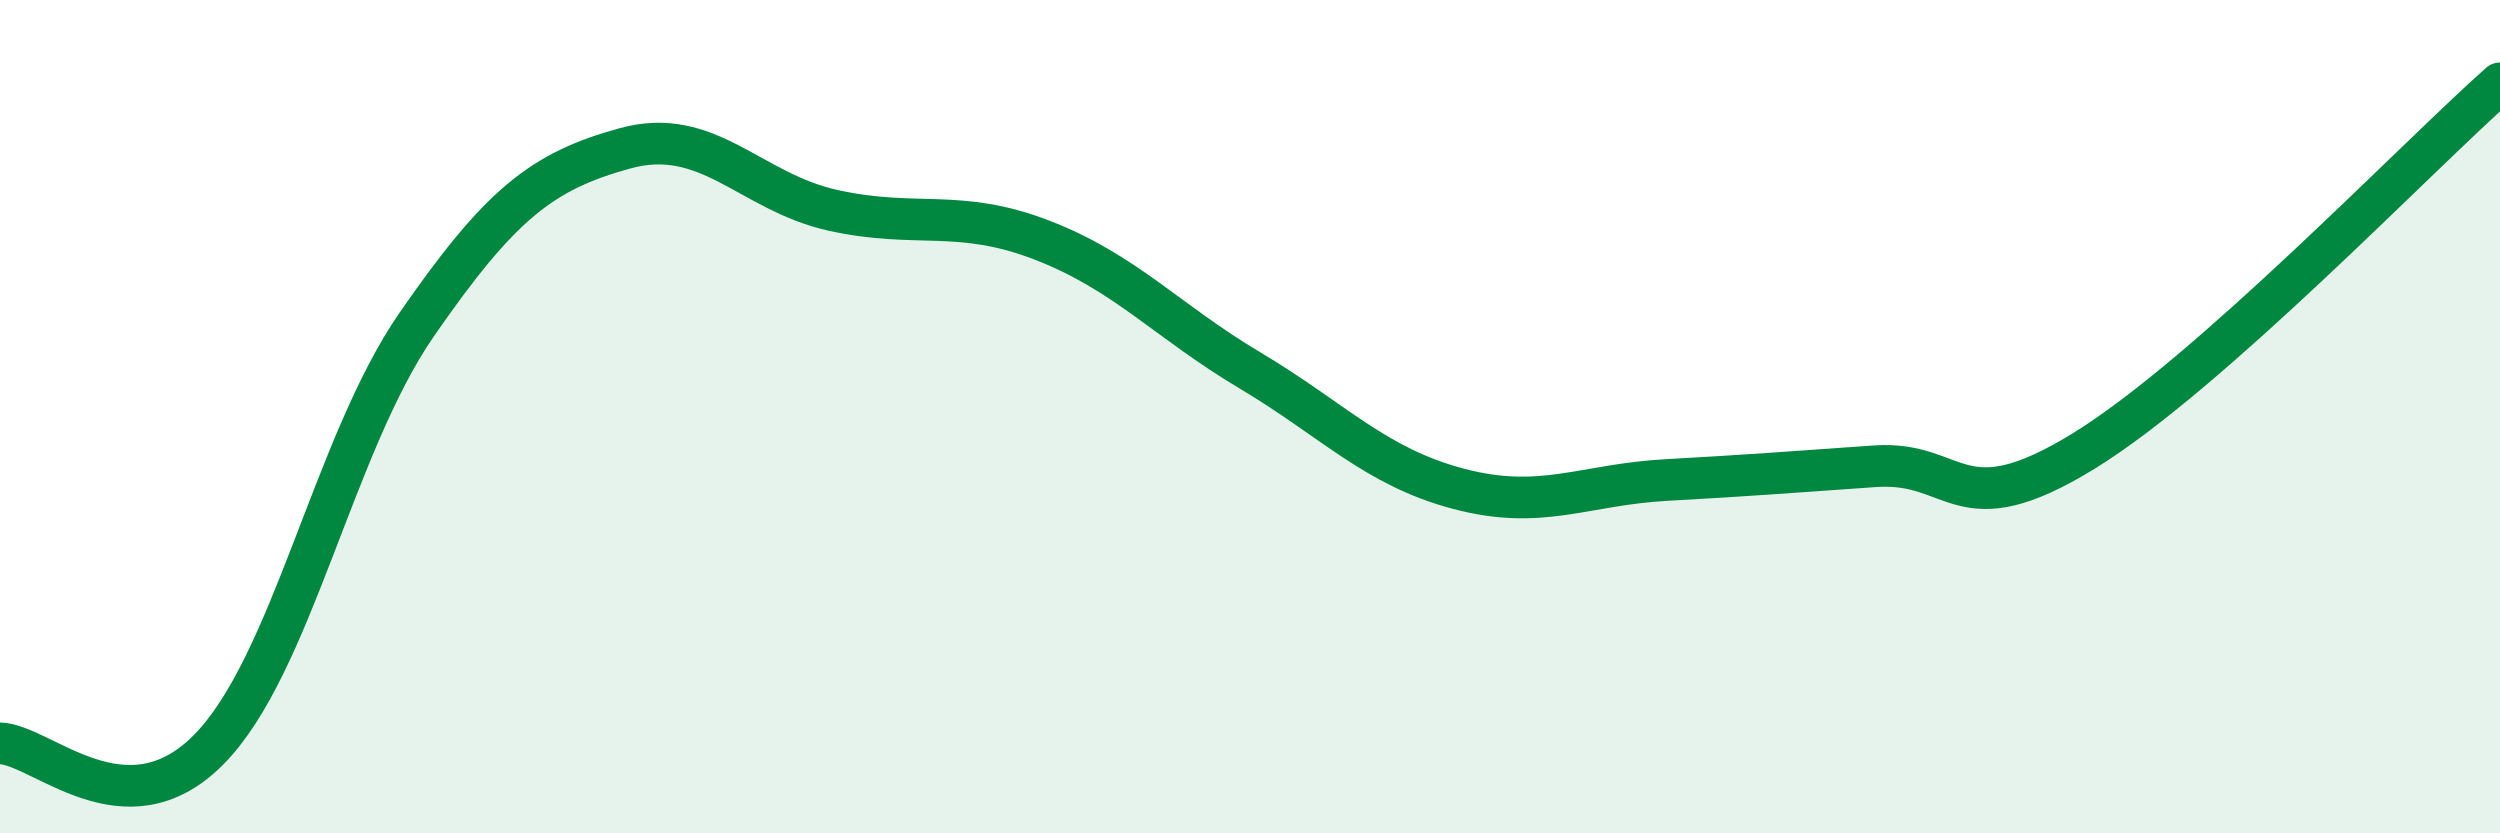 
    <svg width="60" height="20" viewBox="0 0 60 20" xmlns="http://www.w3.org/2000/svg">
      <path
        d="M 0,17.84 C 1,17.87 3,20.01 5,18 C 7,15.99 8,10.68 10,7.79 C 12,4.9 13,4.11 15,3.56 C 17,3.01 18,4.61 20,5.05 C 22,5.49 23,4.99 25,5.76 C 27,6.53 28,7.7 30,8.89 C 32,10.08 33,11.2 35,11.73 C 37,12.26 38,11.63 40,11.52 C 42,11.41 43,11.33 45,11.19 C 47,11.05 47,12.67 50,10.83 C 53,8.99 58,3.77 60,2L60 20L0 20Z"
        fill="#008740"
        opacity="0.1"
        stroke-linecap="round"
        stroke-linejoin="round"
      />
      <path
        d="M 0,17.84 C 1,17.87 3,20.01 5,18 C 7,15.99 8,10.68 10,7.79 C 12,4.9 13,4.11 15,3.56 C 17,3.01 18,4.61 20,5.05 C 22,5.49 23,4.99 25,5.76 C 27,6.53 28,7.7 30,8.89 C 32,10.08 33,11.2 35,11.73 C 37,12.26 38,11.63 40,11.52 C 42,11.41 43,11.33 45,11.19 C 47,11.05 47,12.67 50,10.83 C 53,8.99 58,3.77 60,2"
        stroke="#008740"
        stroke-width="1"
        fill="none"
        stroke-linecap="round"
        stroke-linejoin="round"
      />
    </svg>
  
